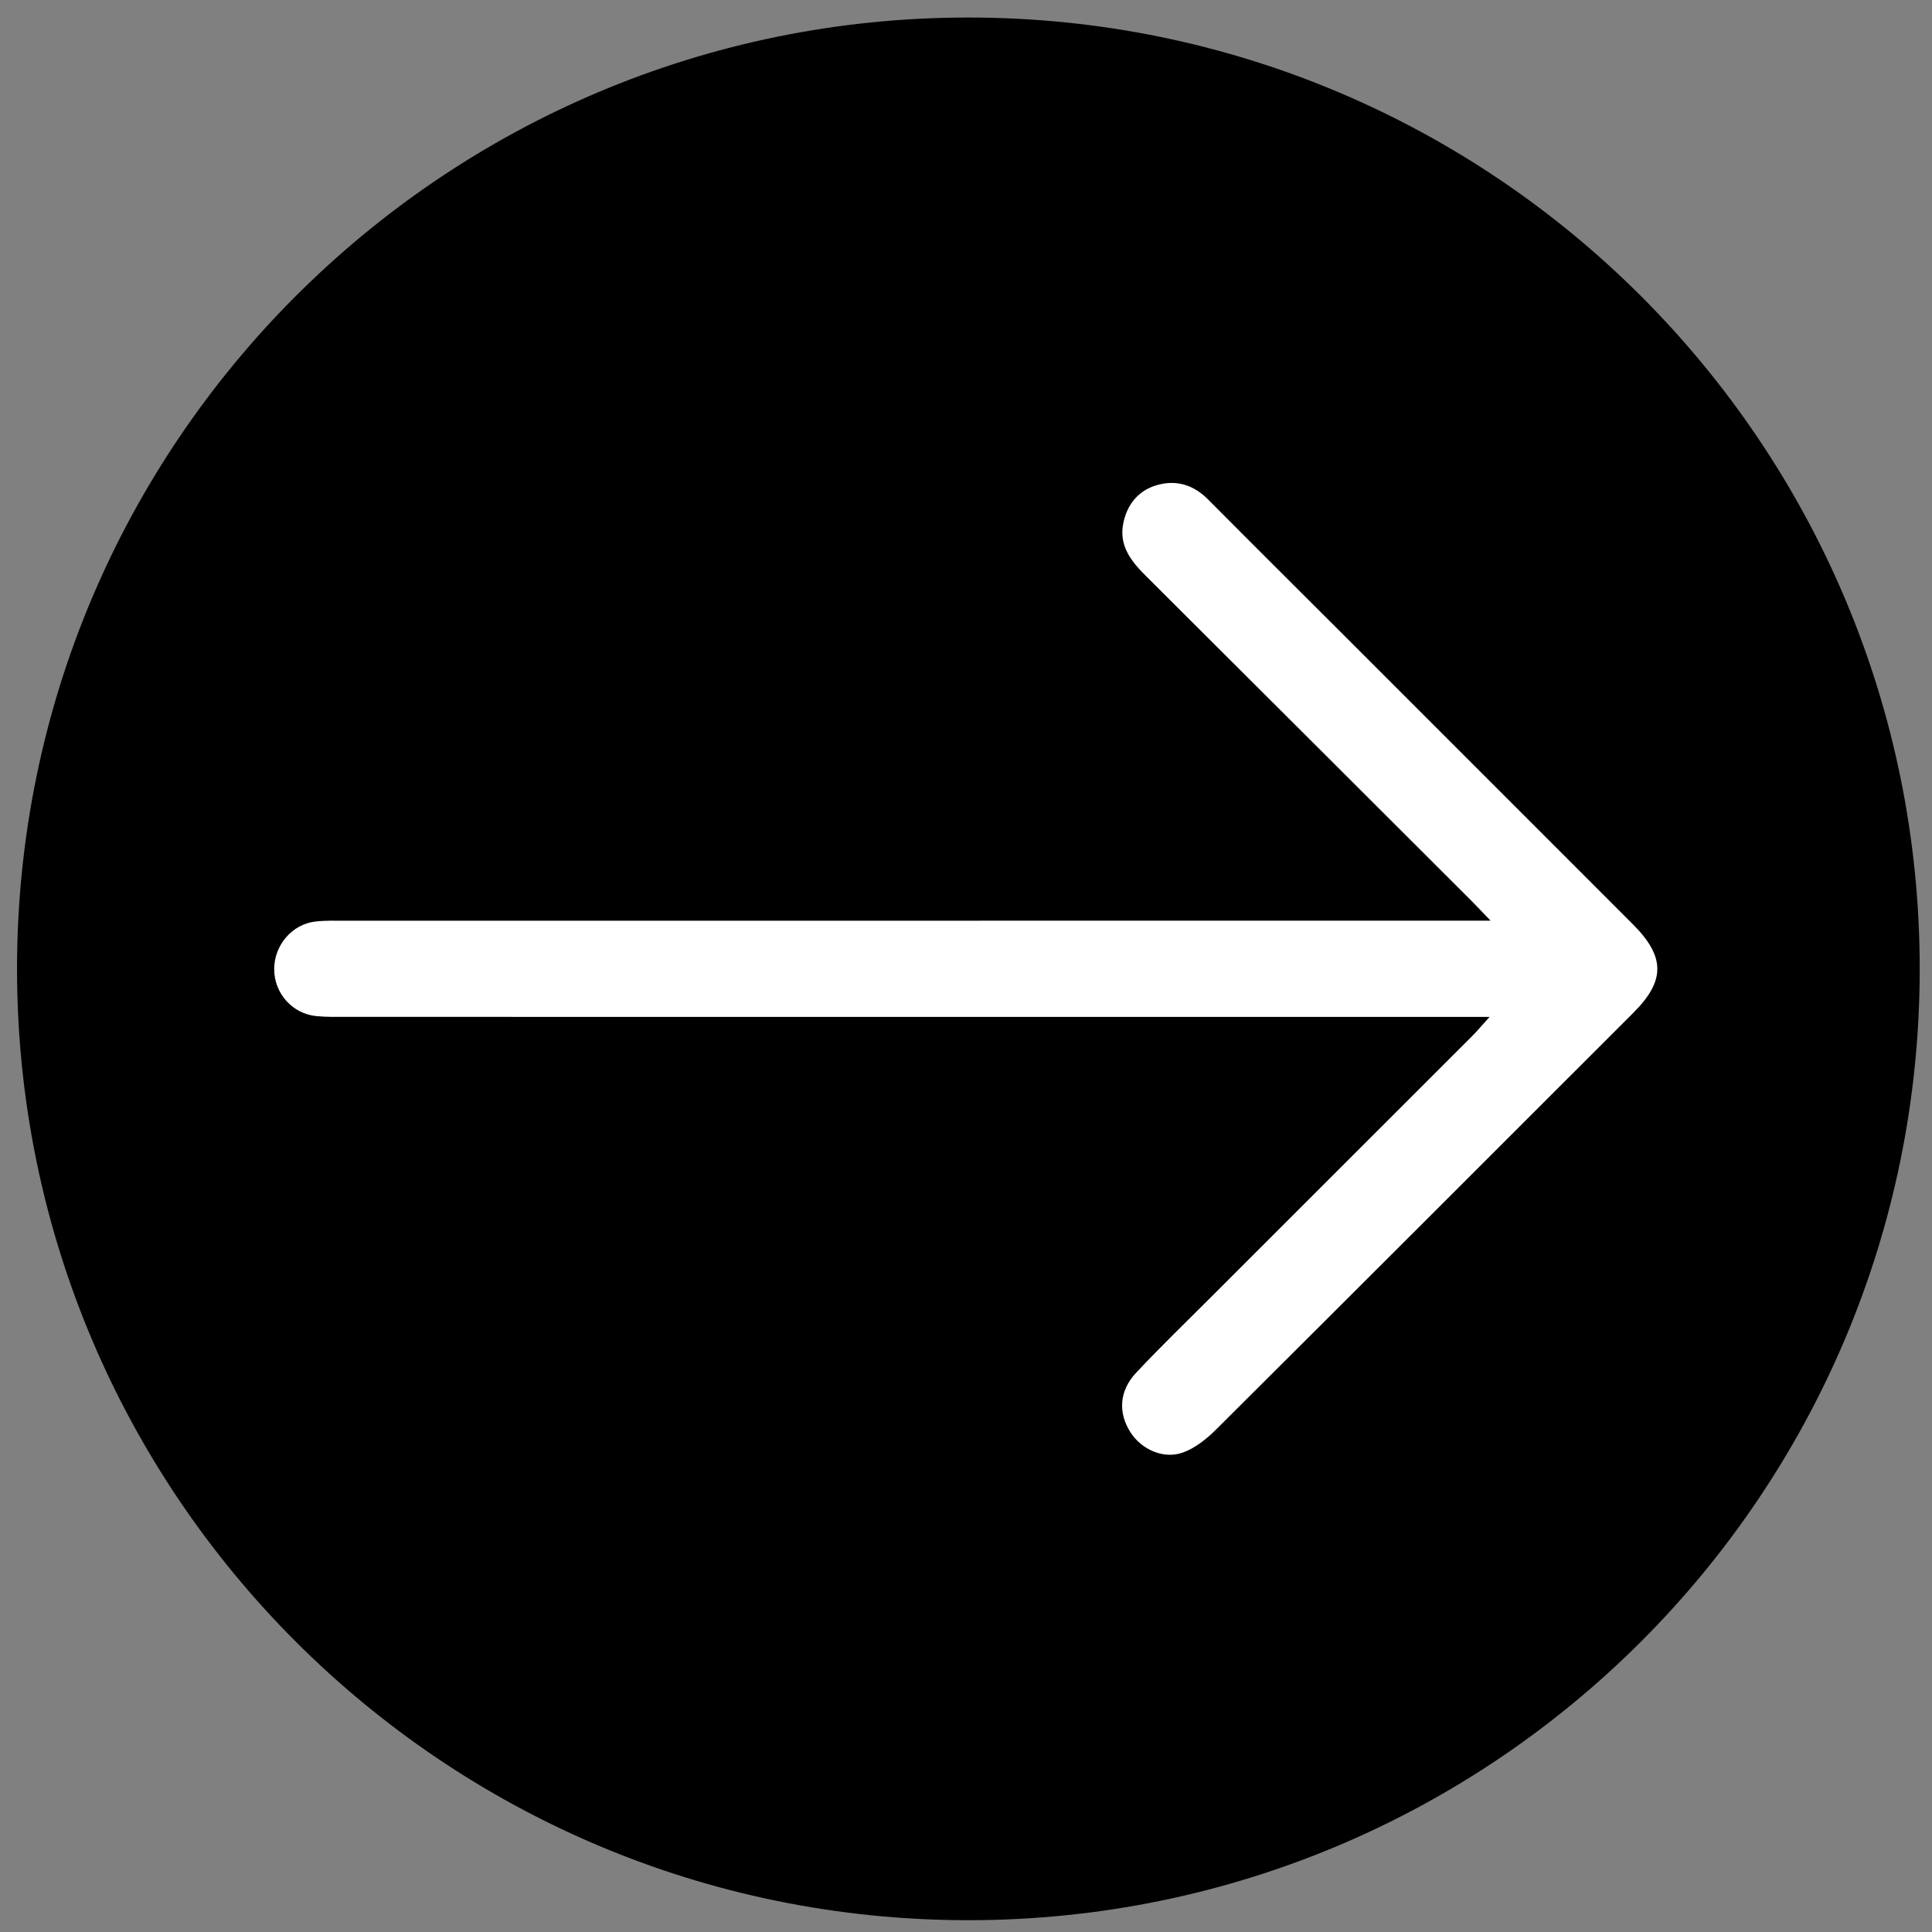 <?xml version="1.0" encoding="UTF-8" standalone="no"?>
<!-- Created with Inkscape (http://www.inkscape.org/) -->

<svg
   version="1.1"
   id="svg2"
   width="907.087"
   height="907.087"
   viewBox="0 0 907.087 907.087"
   xmlns="http://www.w3.org/2000/svg"
   xmlns:svg="http://www.w3.org/2000/svg">
  <rect x="0" y="0" width="907.087" height="907.087" fill="#808080" stroke="none"/>
  <defs
     id="defs6">
    <clipPath
       clipPathUnits="userSpaceOnUse"
       id="clipPath16">
      <path
         d="M 0,680.315 H 680.315 V 0 H 0 Z"
         id="path14" />
    </clipPath>
  </defs>
  <g
     id="g8"
     transform="matrix(1.333,0,0,-1.333,0,907.087)">
    <g
       id="g10">
      <g
         id="g12"
         clip-path="url(#clipPath16)">
        <g
           id="g18"
           transform="translate(676.158,339.236)">
          <path
             d="m 0,0 c 0,-185.059 -150.02,-335.079 -335.079,-335.079 -185.059,0 -335.078,150.02 -335.078,335.079 0,185.059 150.019,335.079 335.078,335.079 C -150.02,335.079 0,185.059 0,0"
             style="fill:#000000;fill-opacity:1;fill-rule:nonzero;stroke:none"
             id="path20" />
        </g>
        <g
           id="g22"
           transform="translate(524.661,322.315)">
          <path
             d="m 0,0 h -11.2 c -130.473,0 -260.946,-0.002 -391.42,0.01 -3.551,0 -7.125,-0.081 -10.649,0.27 -8.45,0.843 -14.793,8.042 -14.815,16.515 -0.023,8.449 6.316,15.897 14.595,16.808 3.517,0.387 7.097,0.28 10.648,0.28 130.727,0.012 261.455,0.01 392.182,0.01 H 0.349 c -3.252,3.374 -5.047,5.3 -6.91,7.159 -38.25,38.193 -76.495,76.391 -114.782,114.546 -5.039,5.021 -9.162,10.472 -7.726,18.021 1.268,6.664 5.199,11.735 11.844,13.668 6.83,1.987 12.915,0.15 18.065,-5.033 16.989,-17.1 34.095,-34.083 51.141,-51.126 C -15.184,98.298 17.642,65.459 50.469,32.621 61.873,21.213 61.945,12.758 50.698,1.513 1.714,-47.465 -47.247,-96.467 -96.342,-145.334 c -3.314,-3.298 -7.314,-6.512 -11.61,-8.08 -6.879,-2.511 -14.652,1.05 -18.525,7.081 -4.41,6.868 -4.014,14.61 1.973,20.99 8.503,9.064 17.449,17.713 26.242,26.504 30.685,30.68 61.389,61.341 92.068,92.027 C -4.471,-5.089 -2.906,-3.207 0,0"
             style="fill:#ffffff;fill-opacity:1;fill-rule:nonzero;stroke:none"
             id="path24" />
        </g>
      </g>
    </g>
  </g>
</svg>
